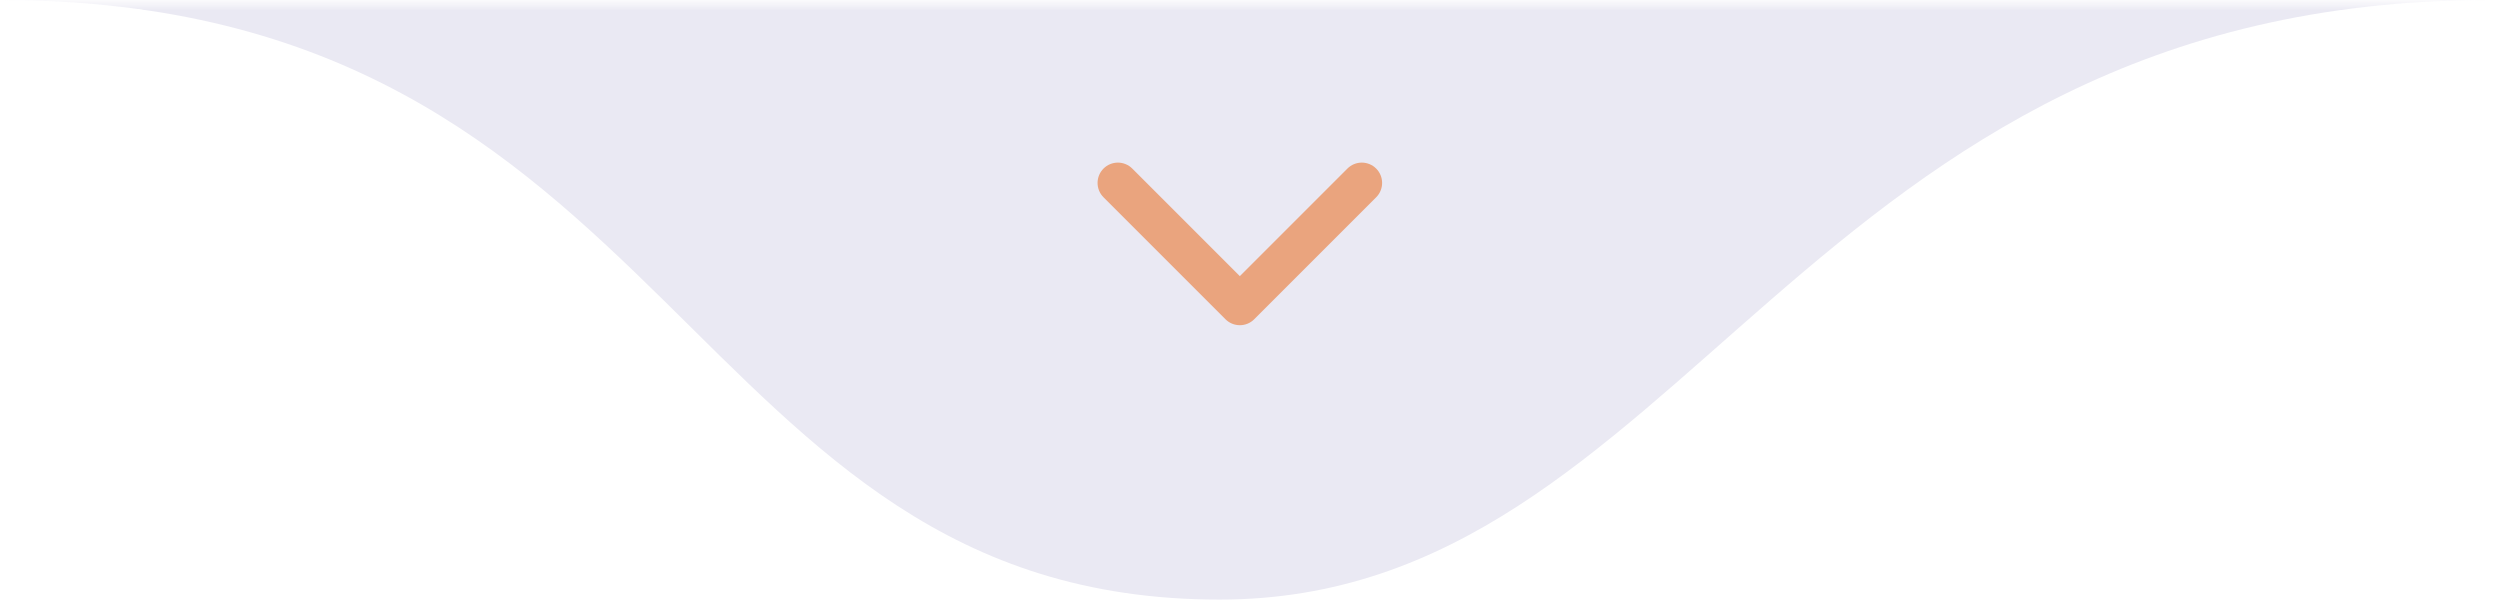 <svg xmlns="http://www.w3.org/2000/svg" width="123" height="30" viewBox="0 0 123 30" fill="none"><g clip-path="url(#clip0_18_2)"><mask id="mask0_18_2" style="mask-type:luminance" maskUnits="userSpaceOnUse" x="0" y="0" width="123" height="30"><path d="M123 0H0V30H123V0Z" fill="white"></path></mask><g mask="url(#mask0_18_2)"><mask id="mask1_18_2" style="mask-type:luminance" maskUnits="userSpaceOnUse" x="0" y="0" width="123" height="30"><path d="M123 0H0V30H123V0Z" fill="white"></path></mask><g mask="url(#mask1_18_2)"><path d="M60 29.5C33.5 29.5 33.5 0 0 0H122.5C88.5 0 83 29.5 60 29.5Z" fill="#EAE9F3"></path><path d="M55 9L61 15L67 9" stroke="#EAA47E" stroke-width="2" stroke-linecap="round" stroke-linejoin="round"></path></g></g></g><defs><clipPath id="clip0_18_2"><rect width="123" height="30" fill="white"></rect></clipPath></defs></svg>